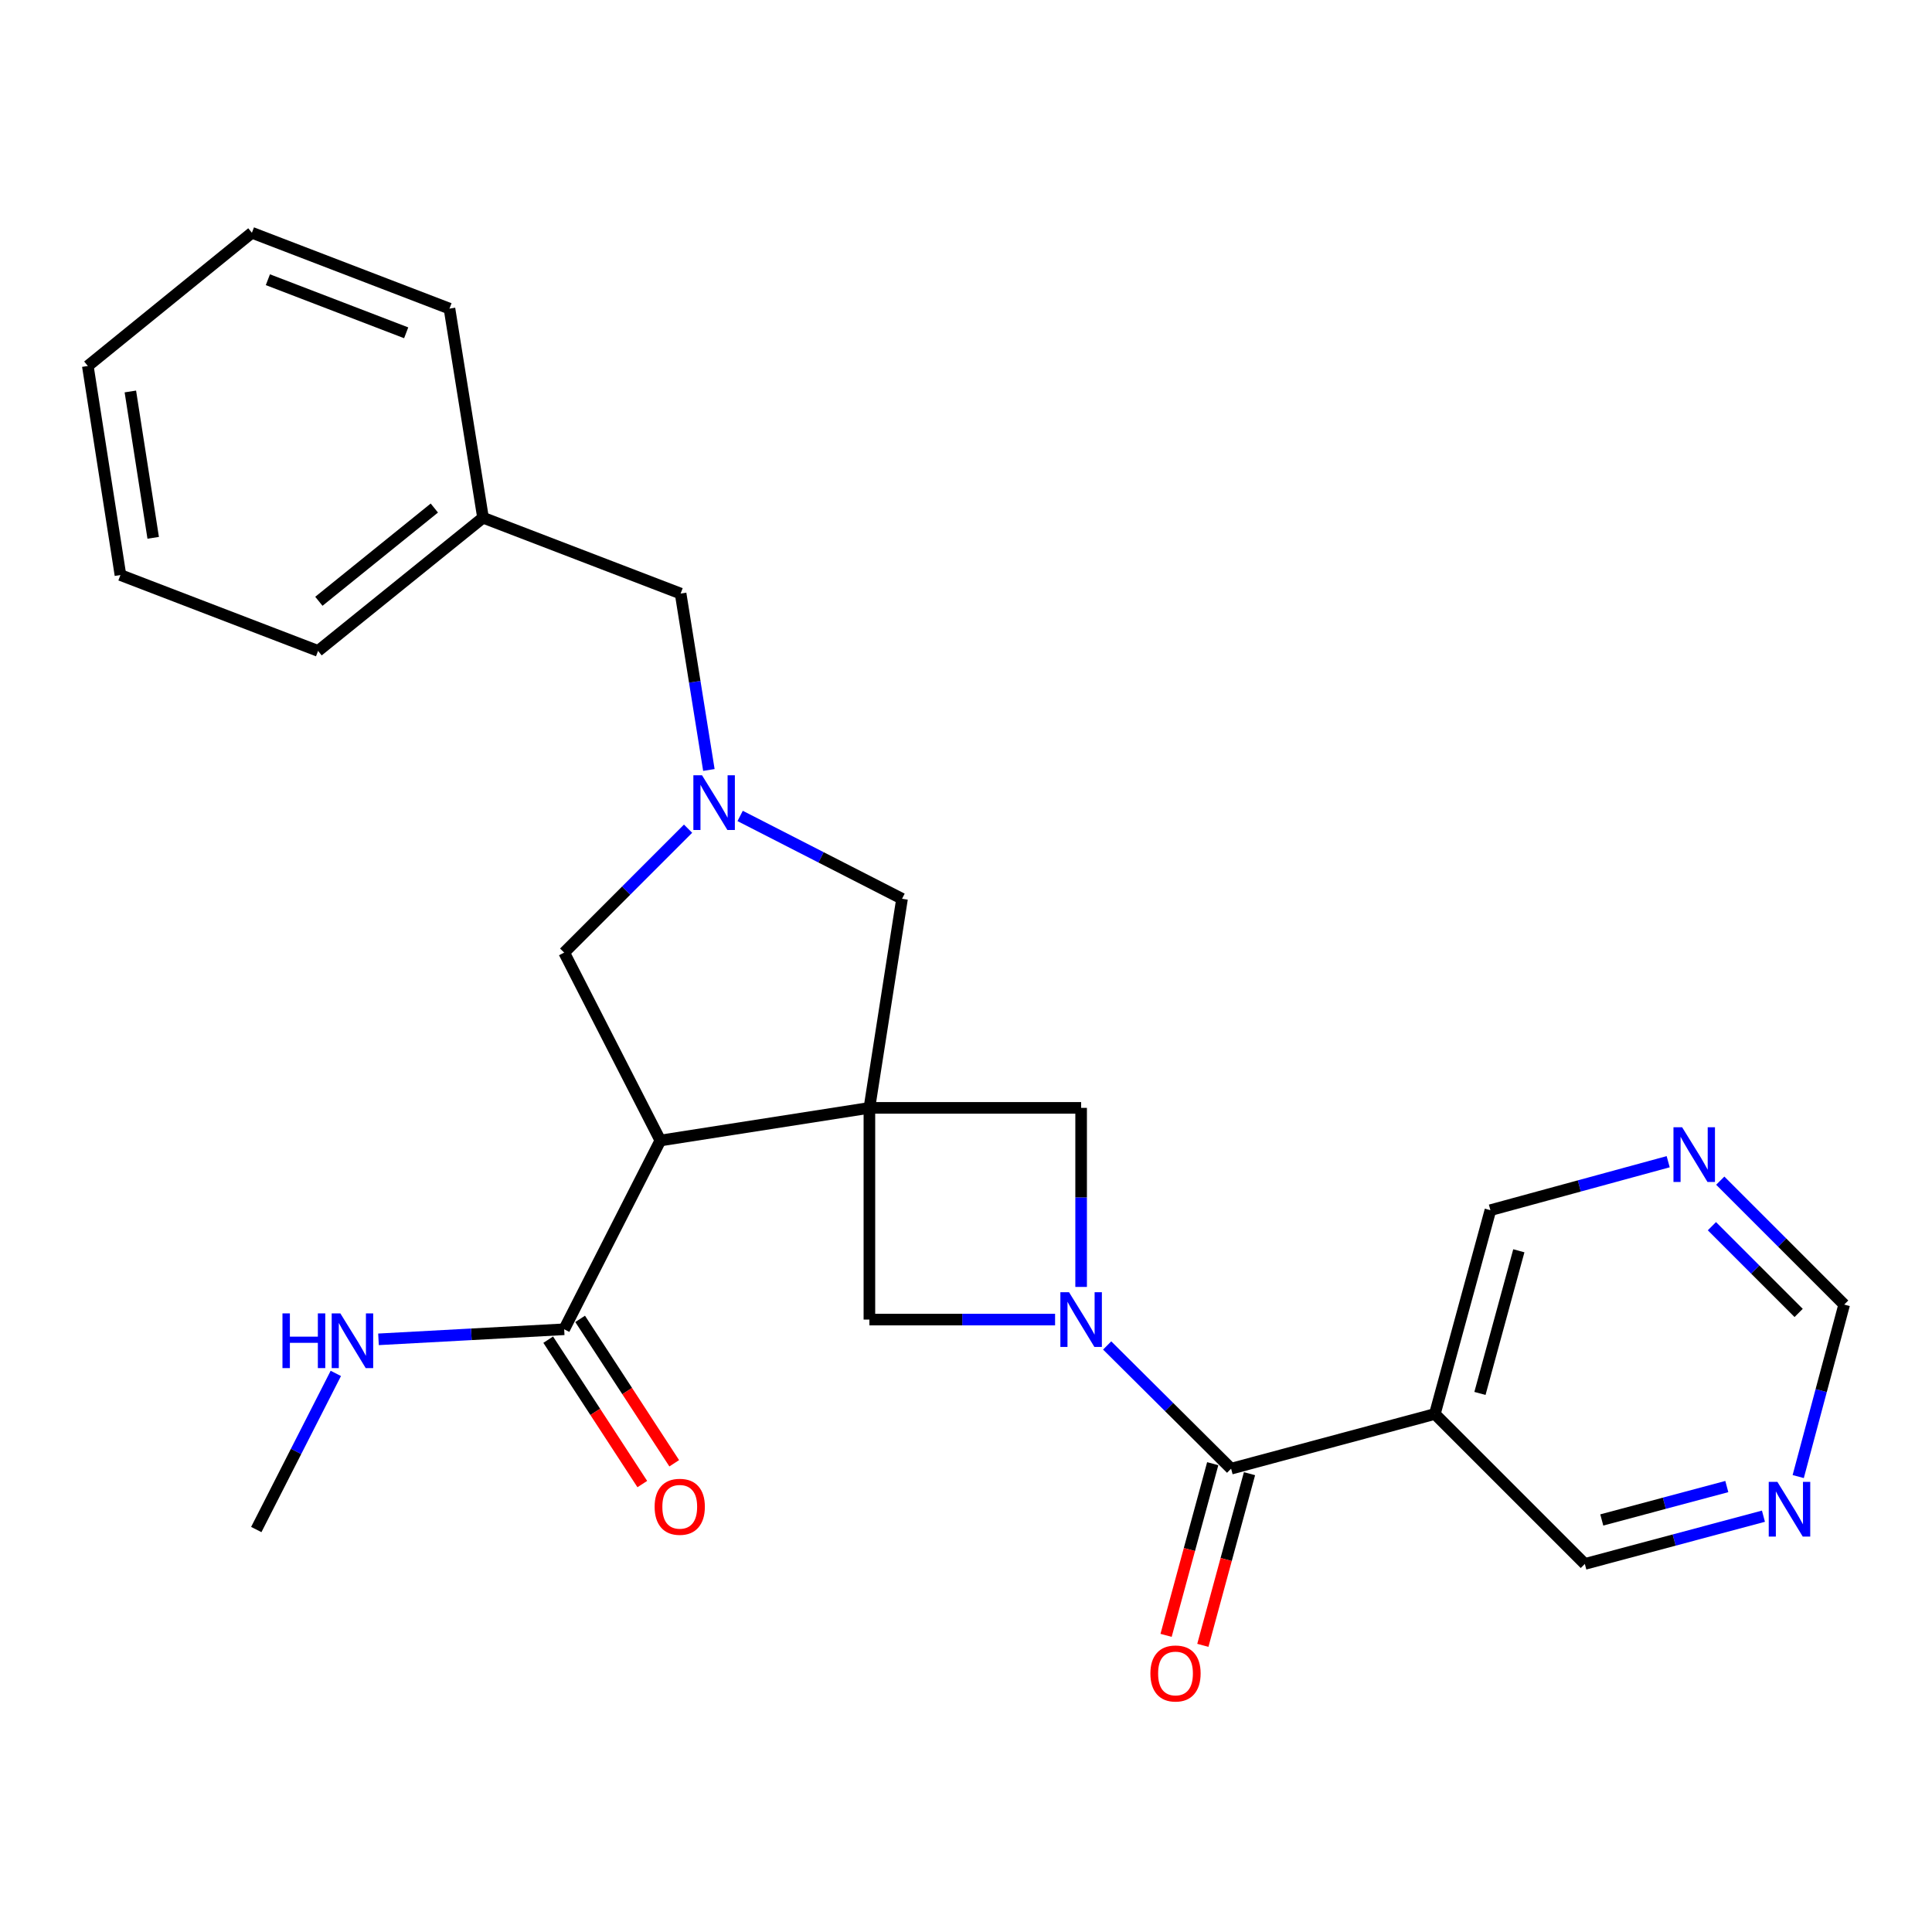<?xml version='1.0' encoding='iso-8859-1'?>
<svg version='1.1' baseProfile='full'
              xmlns='http://www.w3.org/2000/svg'
                      xmlns:rdkit='http://www.rdkit.org/xml'
                      xmlns:xlink='http://www.w3.org/1999/xlink'
                  xml:space='preserve'
width='1000px' height='1000px' viewBox='0 0 1000 1000'>
<!-- END OF HEADER -->
<rect style='opacity:1.0;fill:#FFFFFF;stroke:none' width='1000' height='1000' x='0' y='0'> </rect>
<path class='bond-1' d='M 449.998,573.433 L 341.798,590.326' style='fill:none;fill-rule:evenodd;stroke:#000000;stroke-width:6px;stroke-linecap:butt;stroke-linejoin:miter;stroke-opacity:1' />
<path class='bond-4' d='M 449.998,573.433 L 449.998,683.013' style='fill:none;fill-rule:evenodd;stroke:#000000;stroke-width:6px;stroke-linecap:butt;stroke-linejoin:miter;stroke-opacity:1' />
<path class='bond-5' d='M 449.998,573.433 L 559.589,573.433' style='fill:none;fill-rule:evenodd;stroke:#000000;stroke-width:6px;stroke-linecap:butt;stroke-linejoin:miter;stroke-opacity:1' />
<path class='bond-7' d='M 449.998,573.433 L 466.892,465.211' style='fill:none;fill-rule:evenodd;stroke:#000000;stroke-width:6px;stroke-linecap:butt;stroke-linejoin:miter;stroke-opacity:1' />
<path class='bond-0' d='M 559.589,666.113 L 559.589,619.773' style='fill:none;fill-rule:evenodd;stroke:#0000FF;stroke-width:6px;stroke-linecap:butt;stroke-linejoin:miter;stroke-opacity:1' />
<path class='bond-0' d='M 559.589,619.773 L 559.589,573.433' style='fill:none;fill-rule:evenodd;stroke:#000000;stroke-width:6px;stroke-linecap:butt;stroke-linejoin:miter;stroke-opacity:1' />
<path class='bond-2' d='M 573.065,696.409 L 605.143,728.297' style='fill:none;fill-rule:evenodd;stroke:#0000FF;stroke-width:6px;stroke-linecap:butt;stroke-linejoin:miter;stroke-opacity:1' />
<path class='bond-2' d='M 605.143,728.297 L 637.221,760.185' style='fill:none;fill-rule:evenodd;stroke:#000000;stroke-width:6px;stroke-linecap:butt;stroke-linejoin:miter;stroke-opacity:1' />
<path class='bond-26' d='M 546.109,683.013 L 498.053,683.013' style='fill:none;fill-rule:evenodd;stroke:#0000FF;stroke-width:6px;stroke-linecap:butt;stroke-linejoin:miter;stroke-opacity:1' />
<path class='bond-26' d='M 498.053,683.013 L 449.998,683.013' style='fill:none;fill-rule:evenodd;stroke:#000000;stroke-width:6px;stroke-linecap:butt;stroke-linejoin:miter;stroke-opacity:1' />
<path class='bond-6' d='M 341.798,590.326 L 292.015,688.03' style='fill:none;fill-rule:evenodd;stroke:#000000;stroke-width:6px;stroke-linecap:butt;stroke-linejoin:miter;stroke-opacity:1' />
<path class='bond-9' d='M 341.798,590.326 L 292.015,493.061' style='fill:none;fill-rule:evenodd;stroke:#000000;stroke-width:6px;stroke-linecap:butt;stroke-linejoin:miter;stroke-opacity:1' />
<path class='bond-8' d='M 637.221,760.185 L 742.682,731.876' style='fill:none;fill-rule:evenodd;stroke:#000000;stroke-width:6px;stroke-linecap:butt;stroke-linejoin:miter;stroke-opacity:1' />
<path class='bond-10' d='M 627.706,757.6 L 615.634,802.028' style='fill:none;fill-rule:evenodd;stroke:#000000;stroke-width:6px;stroke-linecap:butt;stroke-linejoin:miter;stroke-opacity:1' />
<path class='bond-10' d='M 615.634,802.028 L 603.562,846.457' style='fill:none;fill-rule:evenodd;stroke:#FF0000;stroke-width:6px;stroke-linecap:butt;stroke-linejoin:miter;stroke-opacity:1' />
<path class='bond-10' d='M 646.737,762.771 L 634.665,807.199' style='fill:none;fill-rule:evenodd;stroke:#000000;stroke-width:6px;stroke-linecap:butt;stroke-linejoin:miter;stroke-opacity:1' />
<path class='bond-10' d='M 634.665,807.199 L 622.592,851.628' style='fill:none;fill-rule:evenodd;stroke:#FF0000;stroke-width:6px;stroke-linecap:butt;stroke-linejoin:miter;stroke-opacity:1' />
<path class='bond-3' d='M 383.097,422.333 L 424.994,443.772' style='fill:none;fill-rule:evenodd;stroke:#0000FF;stroke-width:6px;stroke-linecap:butt;stroke-linejoin:miter;stroke-opacity:1' />
<path class='bond-3' d='M 424.994,443.772 L 466.892,465.211' style='fill:none;fill-rule:evenodd;stroke:#000000;stroke-width:6px;stroke-linecap:butt;stroke-linejoin:miter;stroke-opacity:1' />
<path class='bond-14' d='M 366.917,398.539 L 359.6,352.884' style='fill:none;fill-rule:evenodd;stroke:#0000FF;stroke-width:6px;stroke-linecap:butt;stroke-linejoin:miter;stroke-opacity:1' />
<path class='bond-14' d='M 359.6,352.884 L 352.283,307.228' style='fill:none;fill-rule:evenodd;stroke:#000000;stroke-width:6px;stroke-linecap:butt;stroke-linejoin:miter;stroke-opacity:1' />
<path class='bond-27' d='M 356.142,428.925 L 324.078,460.993' style='fill:none;fill-rule:evenodd;stroke:#0000FF;stroke-width:6px;stroke-linecap:butt;stroke-linejoin:miter;stroke-opacity:1' />
<path class='bond-27' d='M 324.078,460.993 L 292.015,493.061' style='fill:none;fill-rule:evenodd;stroke:#000000;stroke-width:6px;stroke-linecap:butt;stroke-linejoin:miter;stroke-opacity:1' />
<path class='bond-13' d='M 283.754,693.414 L 308.105,730.783' style='fill:none;fill-rule:evenodd;stroke:#000000;stroke-width:6px;stroke-linecap:butt;stroke-linejoin:miter;stroke-opacity:1' />
<path class='bond-13' d='M 308.105,730.783 L 332.456,768.153' style='fill:none;fill-rule:evenodd;stroke:#FF0000;stroke-width:6px;stroke-linecap:butt;stroke-linejoin:miter;stroke-opacity:1' />
<path class='bond-13' d='M 300.276,682.647 L 324.627,720.017' style='fill:none;fill-rule:evenodd;stroke:#000000;stroke-width:6px;stroke-linecap:butt;stroke-linejoin:miter;stroke-opacity:1' />
<path class='bond-13' d='M 324.627,720.017 L 348.978,757.387' style='fill:none;fill-rule:evenodd;stroke:#FF0000;stroke-width:6px;stroke-linecap:butt;stroke-linejoin:miter;stroke-opacity:1' />
<path class='bond-16' d='M 292.015,688.03 L 243.961,690.634' style='fill:none;fill-rule:evenodd;stroke:#000000;stroke-width:6px;stroke-linecap:butt;stroke-linejoin:miter;stroke-opacity:1' />
<path class='bond-16' d='M 243.961,690.634 L 195.908,693.238' style='fill:none;fill-rule:evenodd;stroke:#0000FF;stroke-width:6px;stroke-linecap:butt;stroke-linejoin:miter;stroke-opacity:1' />
<path class='bond-17' d='M 742.682,731.876 L 771.43,626.393' style='fill:none;fill-rule:evenodd;stroke:#000000;stroke-width:6px;stroke-linecap:butt;stroke-linejoin:miter;stroke-opacity:1' />
<path class='bond-17' d='M 766.021,721.239 L 786.144,647.401' style='fill:none;fill-rule:evenodd;stroke:#000000;stroke-width:6px;stroke-linecap:butt;stroke-linejoin:miter;stroke-opacity:1' />
<path class='bond-18' d='M 742.682,731.876 L 820.304,809.486' style='fill:none;fill-rule:evenodd;stroke:#000000;stroke-width:6px;stroke-linecap:butt;stroke-linejoin:miter;stroke-opacity:1' />
<path class='bond-11' d='M 912.754,784.779 L 866.529,797.133' style='fill:none;fill-rule:evenodd;stroke:#0000FF;stroke-width:6px;stroke-linecap:butt;stroke-linejoin:miter;stroke-opacity:1' />
<path class='bond-11' d='M 866.529,797.133 L 820.304,809.486' style='fill:none;fill-rule:evenodd;stroke:#000000;stroke-width:6px;stroke-linecap:butt;stroke-linejoin:miter;stroke-opacity:1' />
<path class='bond-11' d='M 893.795,769.434 L 861.438,778.081' style='fill:none;fill-rule:evenodd;stroke:#0000FF;stroke-width:6px;stroke-linecap:butt;stroke-linejoin:miter;stroke-opacity:1' />
<path class='bond-11' d='M 861.438,778.081 L 829.08,786.729' style='fill:none;fill-rule:evenodd;stroke:#000000;stroke-width:6px;stroke-linecap:butt;stroke-linejoin:miter;stroke-opacity:1' />
<path class='bond-15' d='M 930.753,764.276 L 942.649,719.766' style='fill:none;fill-rule:evenodd;stroke:#0000FF;stroke-width:6px;stroke-linecap:butt;stroke-linejoin:miter;stroke-opacity:1' />
<path class='bond-15' d='M 942.649,719.766 L 954.545,675.256' style='fill:none;fill-rule:evenodd;stroke:#000000;stroke-width:6px;stroke-linecap:butt;stroke-linejoin:miter;stroke-opacity:1' />
<path class='bond-12' d='M 863.45,601.298 L 817.44,613.845' style='fill:none;fill-rule:evenodd;stroke:#0000FF;stroke-width:6px;stroke-linecap:butt;stroke-linejoin:miter;stroke-opacity:1' />
<path class='bond-12' d='M 817.44,613.845 L 771.43,626.393' style='fill:none;fill-rule:evenodd;stroke:#000000;stroke-width:6px;stroke-linecap:butt;stroke-linejoin:miter;stroke-opacity:1' />
<path class='bond-29' d='M 890.408,611.109 L 922.477,643.183' style='fill:none;fill-rule:evenodd;stroke:#0000FF;stroke-width:6px;stroke-linecap:butt;stroke-linejoin:miter;stroke-opacity:1' />
<path class='bond-29' d='M 922.477,643.183 L 954.545,675.256' style='fill:none;fill-rule:evenodd;stroke:#000000;stroke-width:6px;stroke-linecap:butt;stroke-linejoin:miter;stroke-opacity:1' />
<path class='bond-29' d='M 886.083,634.675 L 908.531,657.126' style='fill:none;fill-rule:evenodd;stroke:#0000FF;stroke-width:6px;stroke-linecap:butt;stroke-linejoin:miter;stroke-opacity:1' />
<path class='bond-29' d='M 908.531,657.126 L 930.979,679.577' style='fill:none;fill-rule:evenodd;stroke:#000000;stroke-width:6px;stroke-linecap:butt;stroke-linejoin:miter;stroke-opacity:1' />
<path class='bond-19' d='M 352.283,307.228 L 250.01,267.963' style='fill:none;fill-rule:evenodd;stroke:#000000;stroke-width:6px;stroke-linecap:butt;stroke-linejoin:miter;stroke-opacity:1' />
<path class='bond-20' d='M 173.815,710.87 L 153.233,751.277' style='fill:none;fill-rule:evenodd;stroke:#0000FF;stroke-width:6px;stroke-linecap:butt;stroke-linejoin:miter;stroke-opacity:1' />
<path class='bond-20' d='M 153.233,751.277 L 132.652,791.683' style='fill:none;fill-rule:evenodd;stroke:#000000;stroke-width:6px;stroke-linecap:butt;stroke-linejoin:miter;stroke-opacity:1' />
<path class='bond-21' d='M 250.01,267.963 L 164.632,336.908' style='fill:none;fill-rule:evenodd;stroke:#000000;stroke-width:6px;stroke-linecap:butt;stroke-linejoin:miter;stroke-opacity:1' />
<path class='bond-21' d='M 224.814,262.962 L 165.049,311.223' style='fill:none;fill-rule:evenodd;stroke:#000000;stroke-width:6px;stroke-linecap:butt;stroke-linejoin:miter;stroke-opacity:1' />
<path class='bond-22' d='M 250.01,267.963 L 232.645,159.741' style='fill:none;fill-rule:evenodd;stroke:#000000;stroke-width:6px;stroke-linecap:butt;stroke-linejoin:miter;stroke-opacity:1' />
<path class='bond-24' d='M 164.632,336.908 L 62.337,297.642' style='fill:none;fill-rule:evenodd;stroke:#000000;stroke-width:6px;stroke-linecap:butt;stroke-linejoin:miter;stroke-opacity:1' />
<path class='bond-23' d='M 232.645,159.741 L 130.384,120.476' style='fill:none;fill-rule:evenodd;stroke:#000000;stroke-width:6px;stroke-linecap:butt;stroke-linejoin:miter;stroke-opacity:1' />
<path class='bond-23' d='M 210.237,172.261 L 138.654,144.776' style='fill:none;fill-rule:evenodd;stroke:#000000;stroke-width:6px;stroke-linecap:butt;stroke-linejoin:miter;stroke-opacity:1' />
<path class='bond-25' d='M 130.384,120.476 L 45.455,189.432' style='fill:none;fill-rule:evenodd;stroke:#000000;stroke-width:6px;stroke-linecap:butt;stroke-linejoin:miter;stroke-opacity:1' />
<path class='bond-28' d='M 62.337,297.642 L 45.455,189.432' style='fill:none;fill-rule:evenodd;stroke:#000000;stroke-width:6px;stroke-linecap:butt;stroke-linejoin:miter;stroke-opacity:1' />
<path class='bond-28' d='M 79.29,278.371 L 67.472,202.623' style='fill:none;fill-rule:evenodd;stroke:#000000;stroke-width:6px;stroke-linecap:butt;stroke-linejoin:miter;stroke-opacity:1' />
<path  class='atom-1' d='M 553.329 668.853
L 562.609 683.853
Q 563.529 685.333, 565.009 688.013
Q 566.489 690.693, 566.569 690.853
L 566.569 668.853
L 570.329 668.853
L 570.329 697.173
L 566.449 697.173
L 556.489 680.773
Q 555.329 678.853, 554.089 676.653
Q 552.889 674.453, 552.529 673.773
L 552.529 697.173
L 548.849 697.173
L 548.849 668.853
L 553.329 668.853
' fill='#0000FF'/>
<path  class='atom-4' d='M 363.366 401.279
L 372.646 416.279
Q 373.566 417.759, 375.046 420.439
Q 376.526 423.119, 376.606 423.279
L 376.606 401.279
L 380.366 401.279
L 380.366 429.599
L 376.486 429.599
L 366.526 413.199
Q 365.366 411.279, 364.126 409.079
Q 362.926 406.879, 362.566 406.199
L 362.566 429.599
L 358.886 429.599
L 358.886 401.279
L 363.366 401.279
' fill='#0000FF'/>
<path  class='atom-11' d='M 595.441 866.186
Q 595.441 859.386, 598.801 855.586
Q 602.161 851.786, 608.441 851.786
Q 614.721 851.786, 618.081 855.586
Q 621.441 859.386, 621.441 866.186
Q 621.441 873.066, 618.041 876.986
Q 614.641 880.866, 608.441 880.866
Q 602.201 880.866, 598.801 876.986
Q 595.441 873.106, 595.441 866.186
M 608.441 877.666
Q 612.761 877.666, 615.081 874.786
Q 617.441 871.866, 617.441 866.186
Q 617.441 860.626, 615.081 857.826
Q 612.761 854.986, 608.441 854.986
Q 604.121 854.986, 601.761 857.786
Q 599.441 860.586, 599.441 866.186
Q 599.441 871.906, 601.761 874.786
Q 604.121 877.666, 608.441 877.666
' fill='#FF0000'/>
<path  class='atom-12' d='M 919.976 767.017
L 929.256 782.017
Q 930.176 783.497, 931.656 786.177
Q 933.136 788.857, 933.216 789.017
L 933.216 767.017
L 936.976 767.017
L 936.976 795.337
L 933.096 795.337
L 923.136 778.937
Q 921.976 777.017, 920.736 774.817
Q 919.536 772.617, 919.176 771.937
L 919.176 795.337
L 915.496 795.337
L 915.496 767.017
L 919.976 767.017
' fill='#0000FF'/>
<path  class='atom-13' d='M 870.664 583.463
L 879.944 598.463
Q 880.864 599.943, 882.344 602.623
Q 883.824 605.303, 883.904 605.463
L 883.904 583.463
L 887.664 583.463
L 887.664 611.783
L 883.784 611.783
L 873.824 595.383
Q 872.664 593.463, 871.424 591.263
Q 870.224 589.063, 869.864 588.383
L 869.864 611.783
L 866.184 611.783
L 866.184 583.463
L 870.664 583.463
' fill='#0000FF'/>
<path  class='atom-14' d='M 338.834 779.909
Q 338.834 773.109, 342.194 769.309
Q 345.554 765.509, 351.834 765.509
Q 358.114 765.509, 361.474 769.309
Q 364.834 773.109, 364.834 779.909
Q 364.834 786.789, 361.434 790.709
Q 358.034 794.589, 351.834 794.589
Q 345.594 794.589, 342.194 790.709
Q 338.834 786.829, 338.834 779.909
M 351.834 791.389
Q 356.154 791.389, 358.474 788.509
Q 360.834 785.589, 360.834 779.909
Q 360.834 774.349, 358.474 771.549
Q 356.154 768.709, 351.834 768.709
Q 347.514 768.709, 345.154 771.509
Q 342.834 774.309, 342.834 779.909
Q 342.834 785.629, 345.154 788.509
Q 347.514 791.389, 351.834 791.389
' fill='#FF0000'/>
<path  class='atom-17' d='M 146.204 679.808
L 150.044 679.808
L 150.044 691.848
L 164.524 691.848
L 164.524 679.808
L 168.364 679.808
L 168.364 708.128
L 164.524 708.128
L 164.524 695.048
L 150.044 695.048
L 150.044 708.128
L 146.204 708.128
L 146.204 679.808
' fill='#0000FF'/>
<path  class='atom-17' d='M 176.164 679.808
L 185.444 694.808
Q 186.364 696.288, 187.844 698.968
Q 189.324 701.648, 189.404 701.808
L 189.404 679.808
L 193.164 679.808
L 193.164 708.128
L 189.284 708.128
L 179.324 691.728
Q 178.164 689.808, 176.924 687.608
Q 175.724 685.408, 175.364 684.728
L 175.364 708.128
L 171.684 708.128
L 171.684 679.808
L 176.164 679.808
' fill='#0000FF'/>
</svg>
